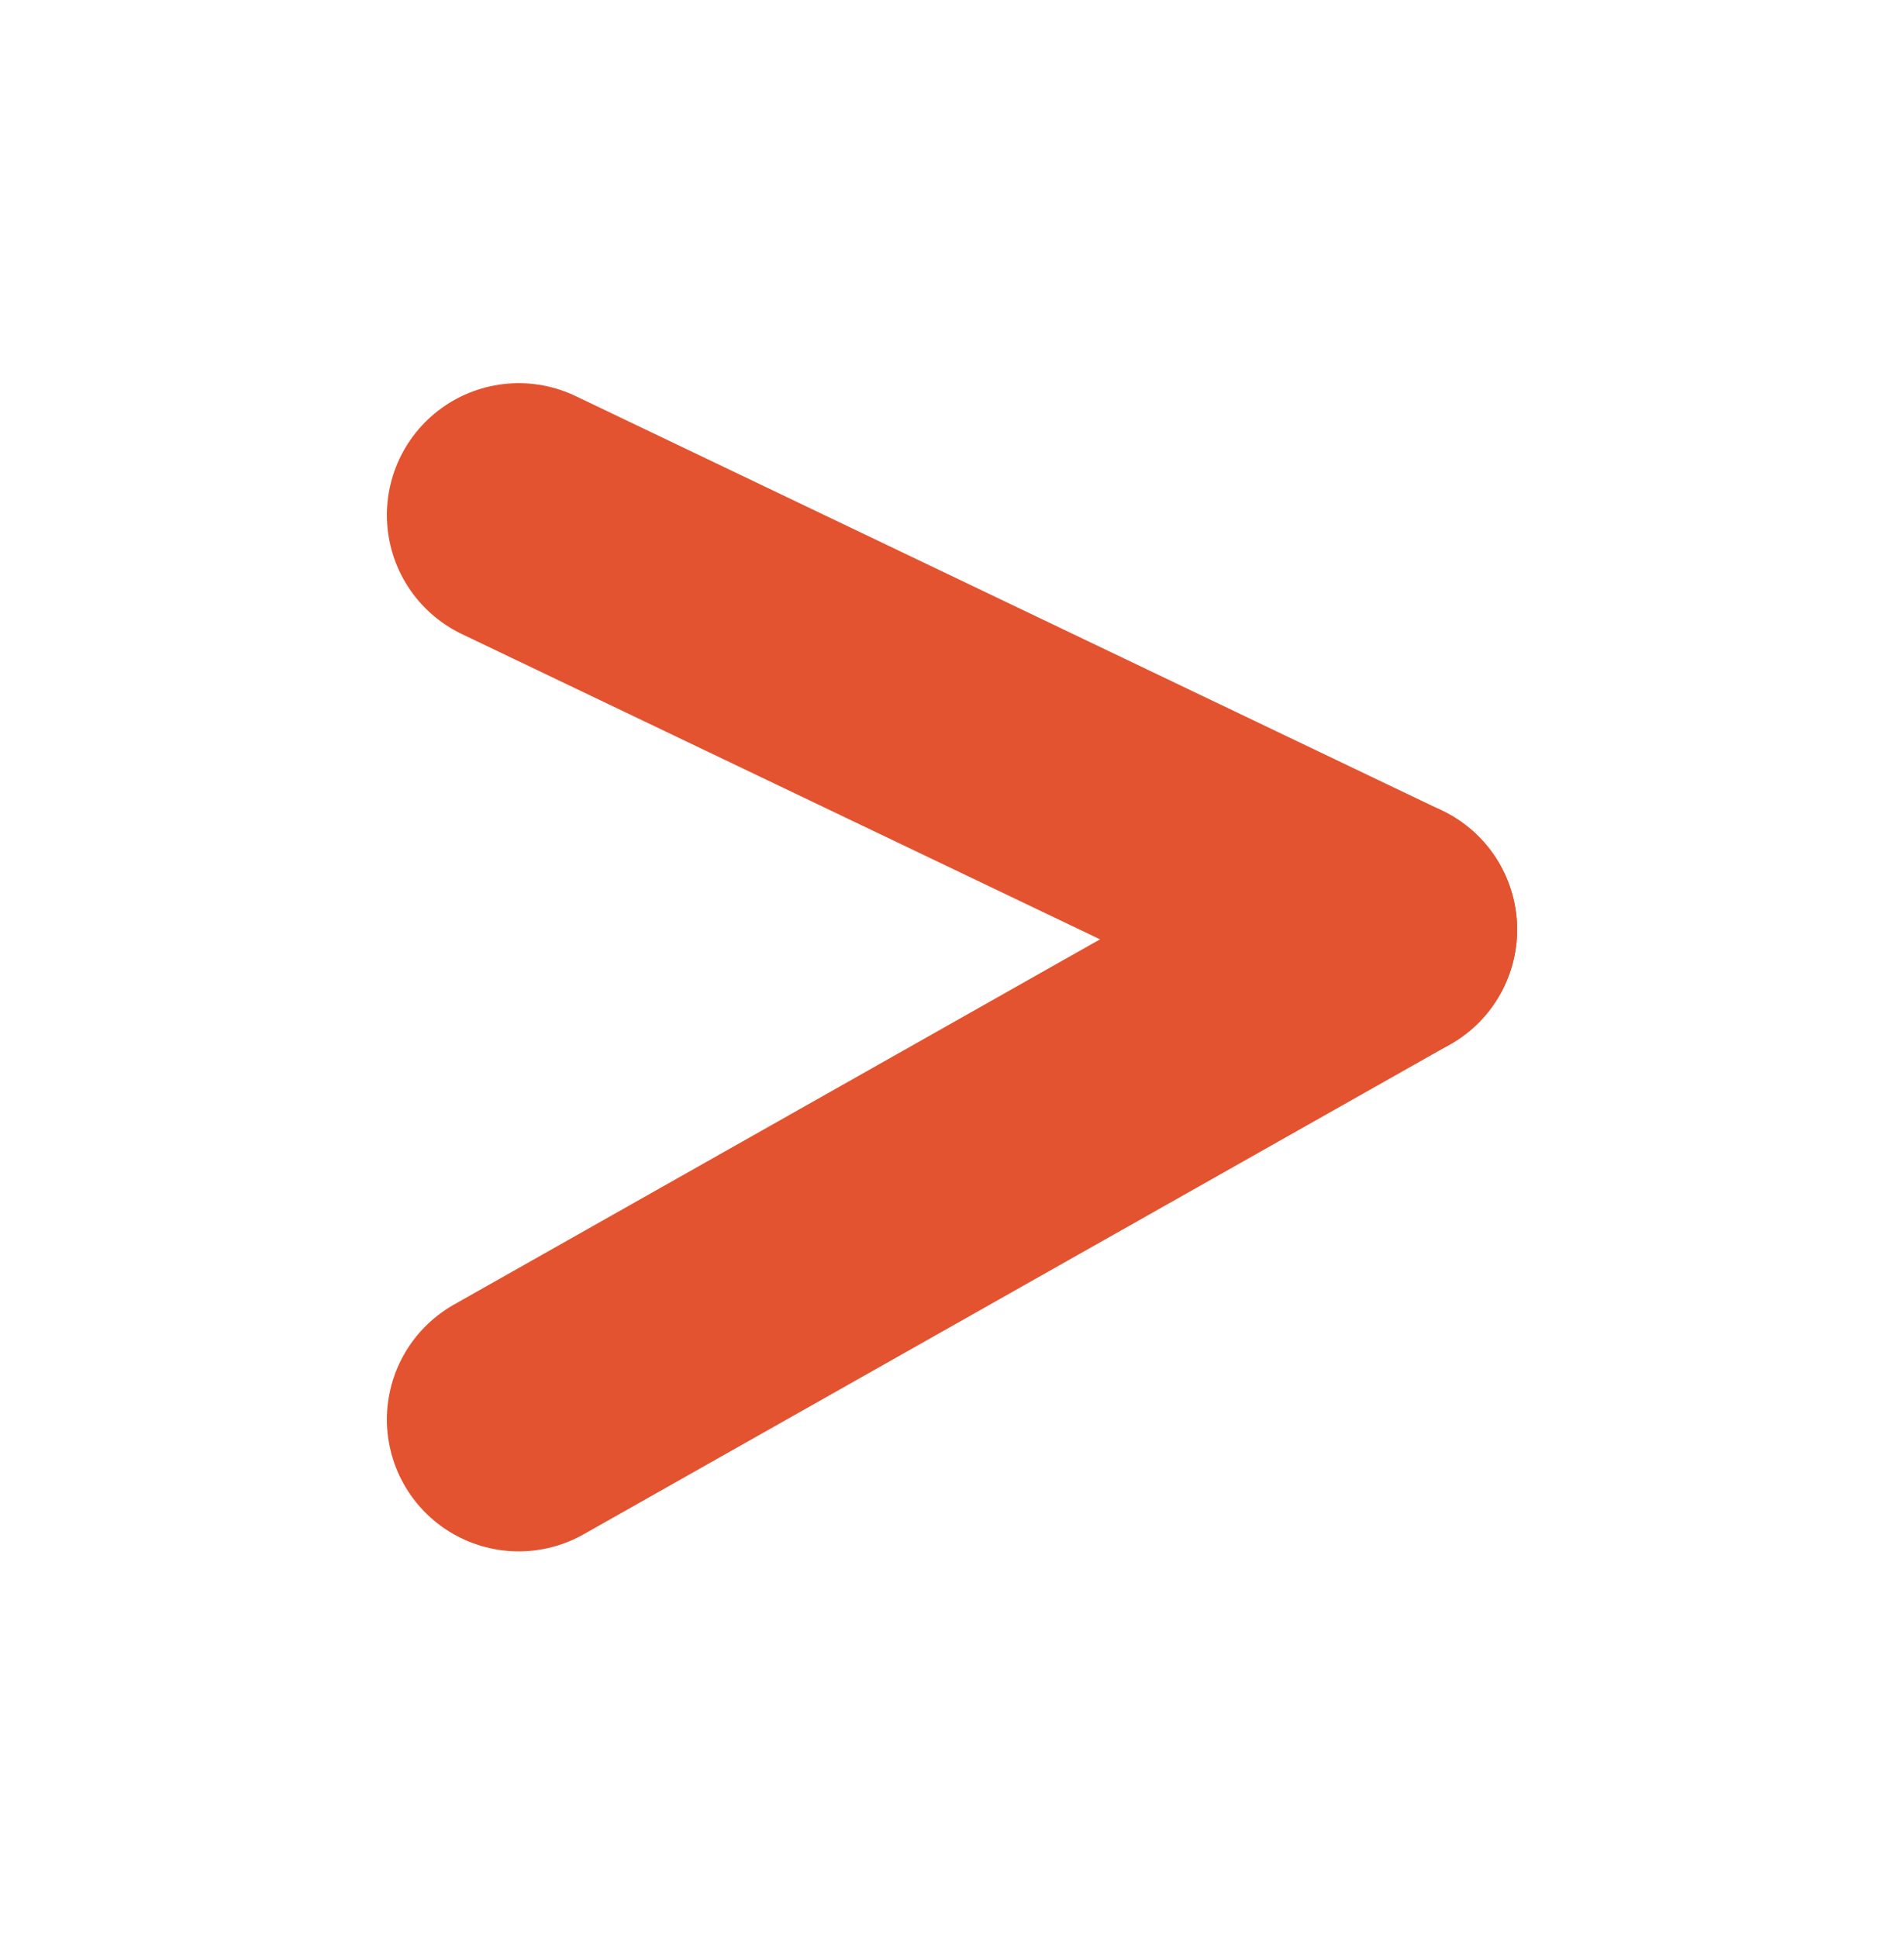 <svg xmlns="http://www.w3.org/2000/svg" xmlns:xlink="http://www.w3.org/1999/xlink" width="50.538" height="51.437" viewBox="0 0 50.538 51.437">
    <defs>
      <filter id="Ligne_1" x="0.102" y="0" width="50.335" height="38.335" filterUnits="userSpaceOnUse">
        <feOffset dy="3" input="SourceAlpha"/>
        <feGaussianBlur stdDeviation="3" result="blur"/>
        <feFlood flood-opacity="0.161"/>
        <feComposite operator="in" in2="blur"/>
        <feComposite in="SourceGraphic"/>
      </filter>
      <filter id="Ligne_2" x="0" y="10.898" width="50.538" height="40.538" filterUnits="userSpaceOnUse">
        <feOffset dy="3" input="SourceAlpha"/>
        <feGaussianBlur stdDeviation="3" result="blur-2"/>
        <feFlood flood-opacity="0.161"/>
        <feComposite operator="in" in2="blur-2"/>
        <feComposite in="SourceGraphic"/>
      </filter>
    </defs>
    <g id="Groupe_17" data-name="Groupe 17" transform="translate(-292.731 -536.832)">
      <g transform="matrix(1, 0, 0, 1, 292.73, 536.83)" filter="url(#Ligne_1)">
        <line id="Ligne_1-2" data-name="Ligne 1" x1="23" y1="11" transform="translate(13.77 10.67)" fill="none" stroke="#e35330" stroke-linecap="round" stroke-width="7"/>
      </g>
      <g transform="matrix(1, 0, 0, 1, 292.73, 536.83)" filter="url(#Ligne_2)">
        <line id="Ligne_2-2" data-name="Ligne 2" y1="13" x2="23" transform="translate(13.77 21.67)" fill="none" stroke="#e35330" stroke-linecap="round" stroke-width="7"/>
      </g>
    </g>
  </svg>
  